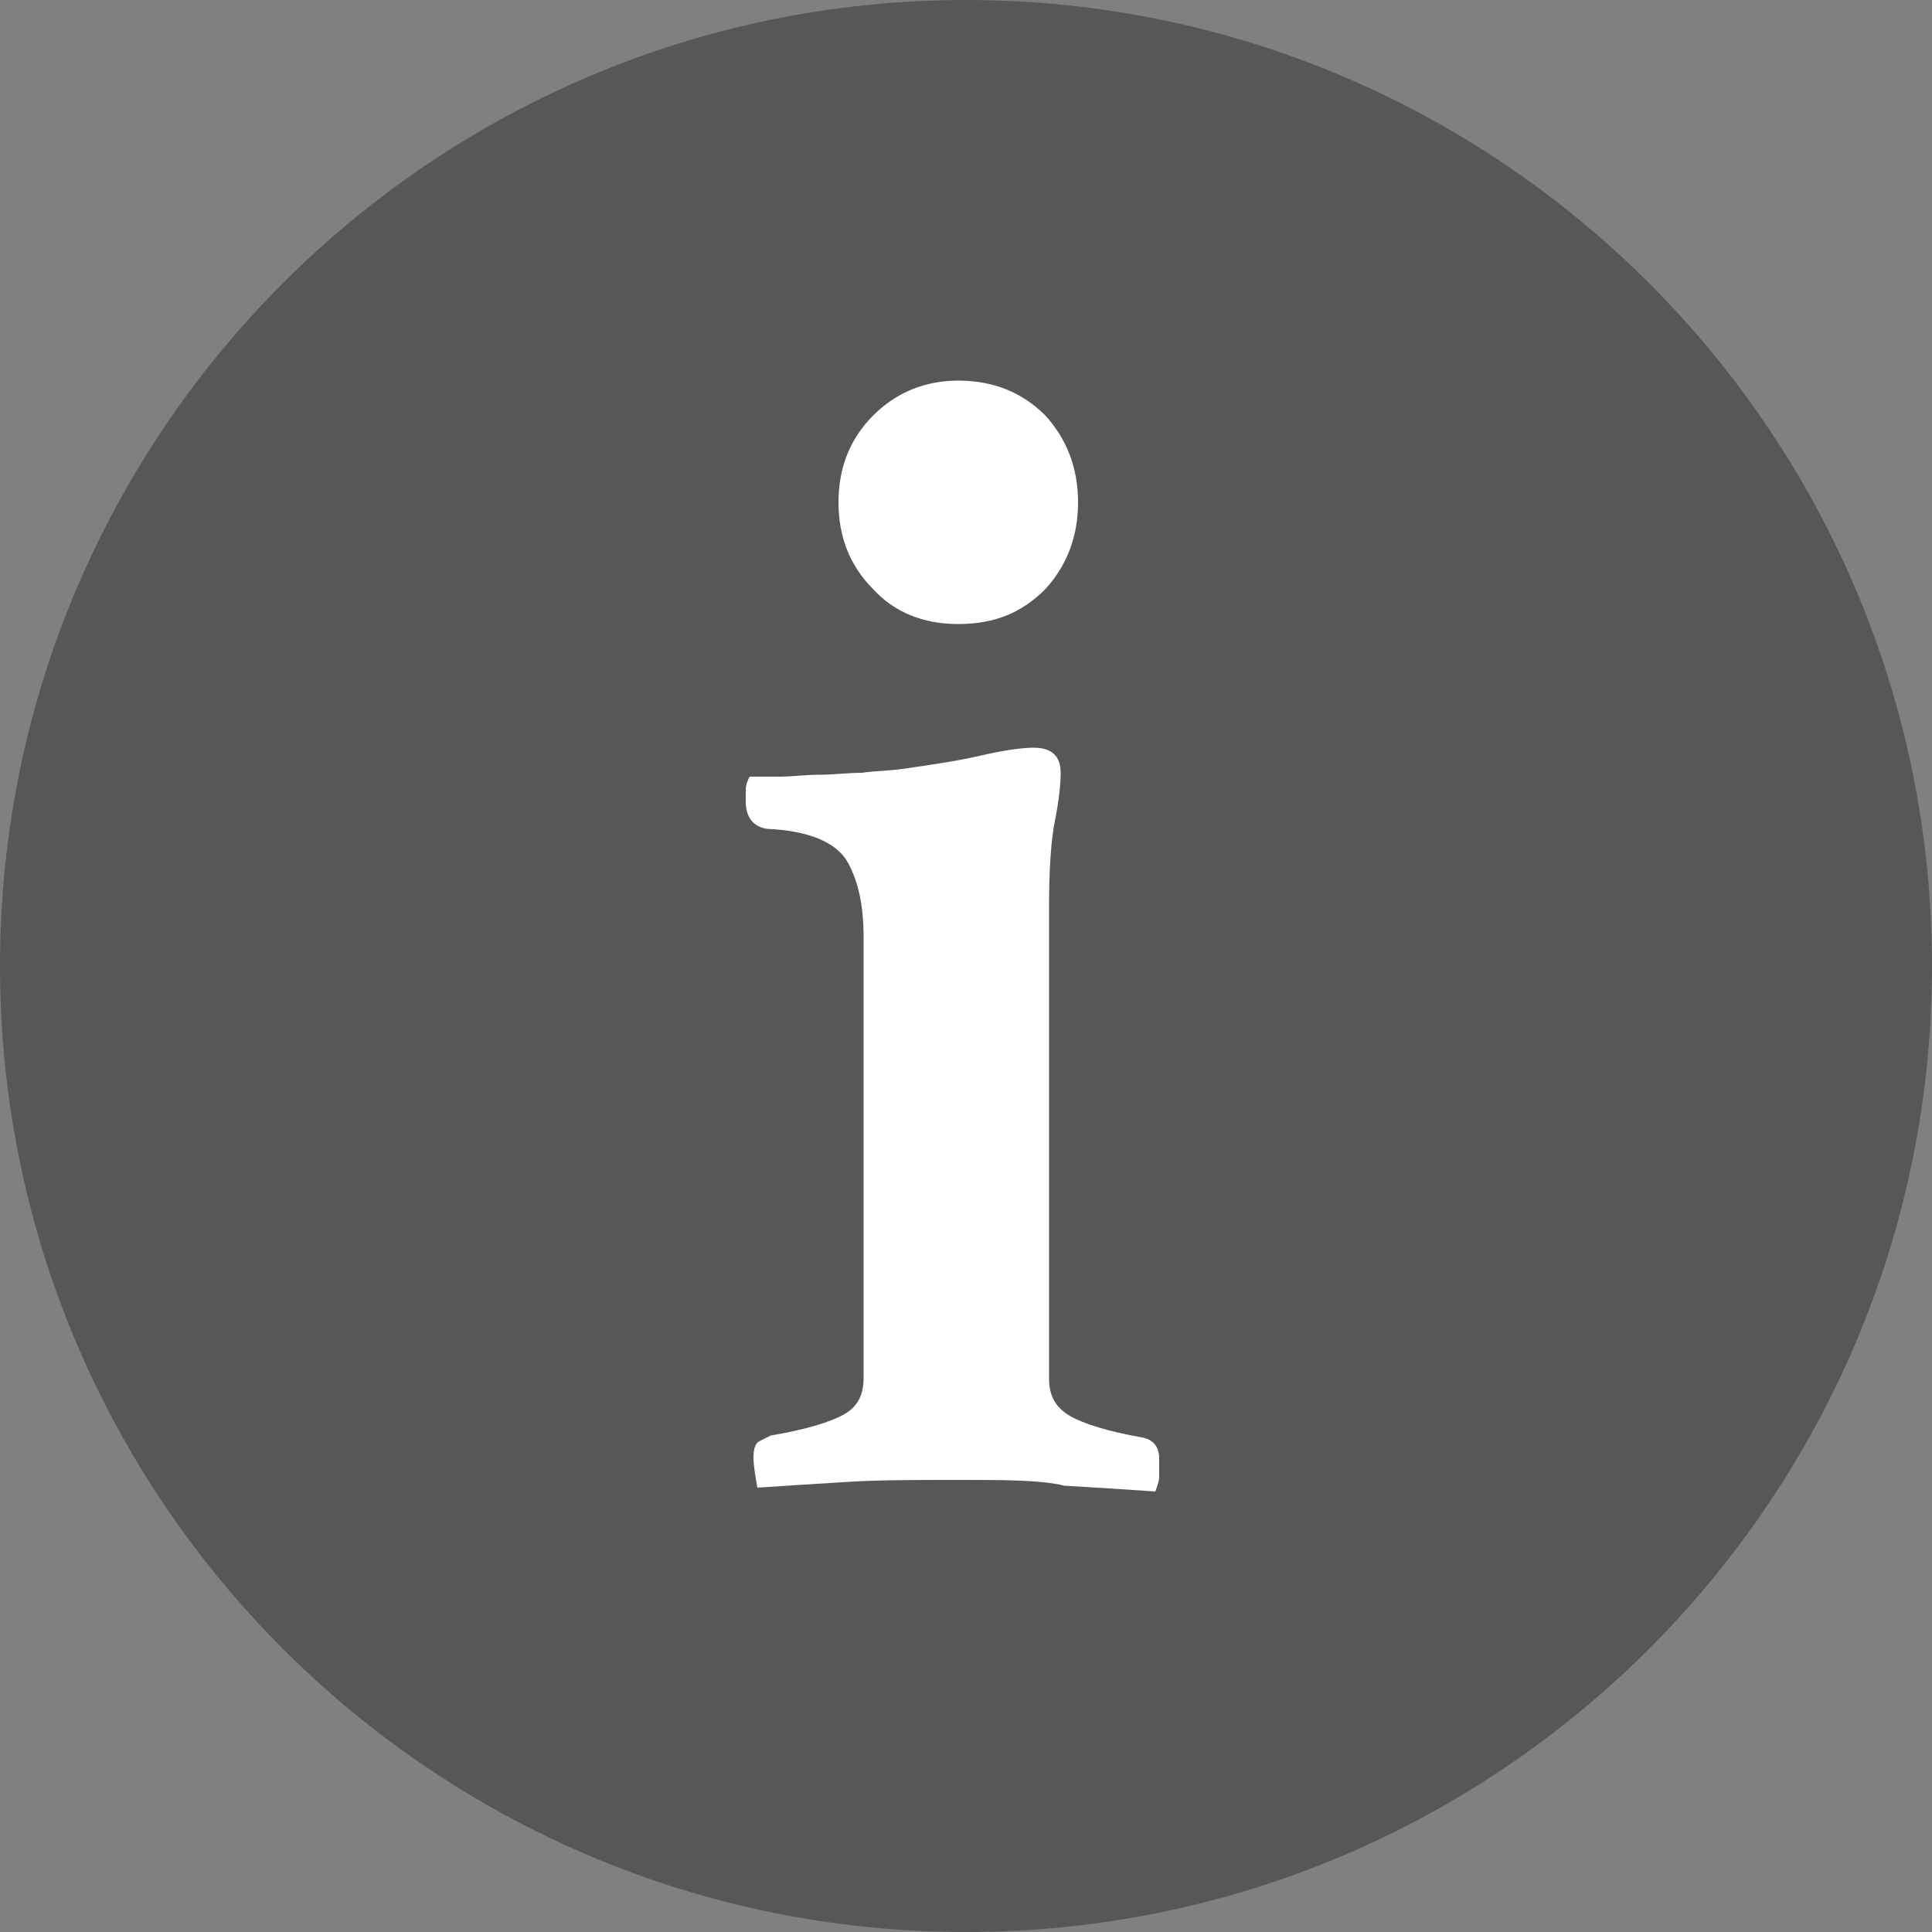 <?xml version="1.0" encoding="UTF-8"?>
<svg xmlns="http://www.w3.org/2000/svg" xmlns:xlink="http://www.w3.org/1999/xlink" version="1.1" id="Ebene_1" x="0px" y="0px" viewBox="0 0 100 100" style="enable-background:new 0 0 100 100;" xml:space="preserve">
<rect x="0" y="0" width="100" height="100" fill="#808080" stroke="none"/>
<style type="text/css">
	.st0{fill:#585757;}
	.st1{display:none;fill:#FFFFFF;}
	.st2{fill:none;}
	.st3{display:none;}
	.st4{display:inline;}
	.st5{display:inline;clip-path:url(#SVGID_2_);fill:#FFFFFF;}
	.st6{display:inline;clip-path:url(#SVGID_4_);fill:#FFFFFF;}
	.st7{fill:#FFFFFF;}
</style>
<path class="st0" d="M50,100c27.6,0,50-22.4,50-50S77.6,0,50,0S0,22.4,0,50S22.4,100,50,100"></path>
<path class="st1" d="M53.7,70.8l9.5-31.6h12.6L53.7,70.8z M50,73.7L39.6,39.2h20.7L50,73.7z M24.2,39.2h12.6l9.5,31.6L24.2,39.2z   M38.4,23h5.4L37,36.5H24.8L38.4,23z M53.2,23L60,36.5H40L46.8,23H53.2z M61.6,23l13.5,13.5H63L56.2,23H61.6z M79.8,37.8  c0-0.3-0.1-0.6-0.3-0.8l0,0l-0.1-0.1c0,0-0.1-0.1-0.1-0.1l-16-16l0,0c-0.2-0.3-0.6-0.6-1.1-0.6H37.8c-0.4,0-0.8,0.2-1.1,0.6l0,0  l-16,16c0,0-0.1,0.1-0.1,0.1L20.5,37l0,0c-0.2,0.2-0.3,0.5-0.3,0.8c0,0.3,0.1,0.6,0.3,0.8l0,0l28.4,40.6l0,0c0.2,0.3,0.6,0.5,1,0.5  s0.8-0.2,1-0.5l0,0l28.4-40.6l0,0C79.6,38.4,79.8,38.2,79.8,37.8"></path>
<rect class="st2" width="100" height="100"></rect>
<g class="st3">
	<defs>
		<rect id="SVGID_1_" x="20.2" y="20.2" width="59.5" height="59.5"></rect>
	</defs>
	<clipPath id="SVGID_2_" class="st4">
		<use xlink:href="#SVGID_1_" style="overflow:visible;"></use>
	</clipPath>
	<path class="st5" d="M50,77c-14.9,0-27-12.1-27-27c0-14.9,12.1-27,27-27c14.9,0,27,12.1,27,27C77,64.9,64.9,77,50,77 M50,20.3   c-16.4,0-29.8,13.3-29.8,29.8c0,16.4,13.3,29.8,29.8,29.8S79.7,66.4,79.7,50C79.7,33.6,66.4,20.3,50,20.3 M59.5,66.4   c-0.6,0.4-0.9,1.2-0.5,1.8c0.4,0.6,1.2,0.9,1.8,0.5c0.6-0.4,0.9-1.2,0.5-1.8C60.9,66.2,60.1,66,59.5,66.4 M50,52.7   c-1.5,0-2.7-1.2-2.7-2.7c0-1.5,1.2-2.7,2.7-2.7s2.7,1.2,2.7,2.7C52.7,51.5,51.5,52.7,50,52.7 M62.2,48.6h-7c-0.5-1.9-2-3.4-3.9-3.9   V29.7c0-0.7-0.6-1.4-1.4-1.4c-0.7,0-1.4,0.6-1.4,1.4v15.1c-2.3,0.6-4.1,2.7-4.1,5.2c0,3,2.4,5.4,5.4,5.4c2.5,0,4.6-1.7,5.2-4.1h7   c0.7,0,1.4-0.6,1.4-1.4C63.5,49.3,62.9,48.6,62.2,48.6 M66.9,38.7c-0.6,0.4-0.9,1.2-0.5,1.8c0.4,0.6,1.2,0.9,1.8,0.5   c0.6-0.4,0.9-1.2,0.5-1.8C68.4,38.5,67.5,38.3,66.9,38.7 M50,68.9c-0.7,0-1.4,0.6-1.4,1.4c0,0.7,0.6,1.4,1.4,1.4   c0.7,0,1.4-0.6,1.4-1.4C51.4,69.5,50.7,68.9,50,68.9 M68.2,59c-0.6-0.4-1.5-0.2-1.8,0.5c-0.4,0.7-0.2,1.5,0.5,1.8   c0.6,0.4,1.5,0.2,1.8-0.5C69.1,60.2,68.9,59.3,68.2,59 M33.1,38.7c-0.6-0.4-1.5-0.2-1.8,0.5c-0.4,0.6-0.2,1.5,0.5,1.8   c0.6,0.4,1.5,0.2,1.8-0.5C34,39.9,33.8,39.1,33.1,38.7 M59.5,33.6c0.6,0.4,1.5,0.2,1.8-0.5c0.4-0.6,0.2-1.5-0.5-1.8   c-0.6-0.4-1.5-0.2-1.8,0.5C58.6,32.4,58.8,33.2,59.5,33.6 M29.7,48.6c-0.7,0-1.4,0.6-1.4,1.4c0,0.7,0.6,1.4,1.4,1.4   c0.7,0,1.4-0.6,1.4-1.4C31.1,49.3,30.5,48.6,29.7,48.6 M39.2,31.3c-0.6,0.4-0.9,1.2-0.5,1.8c0.4,0.6,1.2,0.9,1.8,0.5   c0.6-0.4,0.9-1.2,0.5-1.8C40.7,31.1,39.8,30.9,39.2,31.3 M31.8,59c-0.6,0.4-0.9,1.2-0.5,1.8c0.4,0.6,1.2,0.9,1.8,0.5   c0.6-0.4,0.9-1.2,0.5-1.8C33.2,58.8,32.4,58.6,31.8,59 M40.5,66.4c-0.6-0.4-1.5-0.2-1.8,0.5c-0.4,0.6-0.2,1.5,0.5,1.8   c0.6,0.4,1.5,0.2,1.8-0.5C41.4,67.6,41.2,66.8,40.5,66.4 M70.3,48.6c-0.7,0-1.4,0.6-1.4,1.4c0,0.7,0.6,1.4,1.4,1.4   c0.7,0,1.4-0.6,1.4-1.4C71.6,49.3,71,48.6,70.3,48.6"></path>
</g>
<g class="st3">
	<defs>
		<rect id="SVGID_3_" x="20" y="21.4" width="60" height="57.1"></rect>
	</defs>
	<clipPath id="SVGID_4_" class="st4">
		<use xlink:href="#SVGID_3_" style="overflow:visible;"></use>
	</clipPath>
	<path class="st6" d="M50,24c8.9,0,16.8,4.1,21.8,10.4H60.9c-0.8,0-1.4,0.6-1.4,1.3c0,0.7,0.6,1.3,1.4,1.3h13.6   c0.8,0,1.4-0.6,1.4-1.3v-13c0-0.7-0.6-1.3-1.4-1.3c-0.8,0-1.4,0.6-1.4,1.3v9.2C67.7,25.5,59.4,21.4,50,21.4   c-16.6,0-30,12.8-30,28.6c0,0.7,0.6,1.3,1.4,1.3c0.8,0,1.4-0.6,1.4-1.3C22.7,35.7,34.9,24,50,24 M78.6,48.7c-0.8,0-1.4,0.6-1.4,1.3   c0,14.3-12.2,26-27.3,26c-8.9,0-16.8-4.1-21.8-10.4h10.9c0.8,0,1.4-0.6,1.4-1.3c0-0.7-0.6-1.3-1.4-1.3H25.5c-0.8,0-1.4,0.6-1.4,1.3   v13c0,0.7,0.6,1.3,1.4,1.3c0.8,0,1.4-0.6,1.4-1.3v-9.2c5.5,6.4,13.8,10.5,23.2,10.5c16.6,0,30-12.8,30-28.6   C80,49.3,79.4,48.7,78.6,48.7"></path>
</g>
<path class="st1" d="M91.1,19c-0.1-0.1-0.3-0.3-0.5-0.3l0,0l-7.1-0.2l-0.2-6.8c0-0.3-0.2-0.6-0.4-0.9c-0.2-0.2-0.6-0.3-0.9-0.3  c-0.3,0-0.6,0.1-0.8,0.4L68.9,23c-0.2,0.2-0.4,0.6-0.4,0.9v1.8l-0.3-0.2c-5.5-3.8-11.8-5.6-18-5.6c-10.1,0-20.1,4.8-26.2,13.7  c-4.8,7-6.6,15.4-5.1,23.8c1.5,8.3,6.2,15.6,13.2,20.4c7,4.8,15.4,6.6,23.8,5.1c8.3-1.5,15.6-6.2,20.4-13.2  c7.4-10.8,7.4-25.3,0-36.1l-0.2-0.3H78c0.3,0,0.6-0.1,0.9-0.4l12.2-12.2c0.2-0.2,0.4-0.5,0.4-0.9C91.5,19.6,91.4,19.3,91.1,19z   M79.6,51.7c0,16.2-13.1,29.3-29.3,29.4c0,0,0,0,0,0C34.1,81.1,21,68,21,51.8c0-16.2,13.1-29.3,29.3-29.4c0,0,0,0,0,0  c6.7,0,13.2,2.3,18.4,6.5l0.1,0.1l0.1,2.5L63,37.3l-0.1-0.1c-3.9-3.4-8.8-5.1-13.9-4.7c-5.1,0.3-9.8,2.7-13.2,6.5  c-3.4,3.9-5.1,8.8-4.7,13.9c0.3,5.1,2.7,9.8,6.5,13.2c3.9,3.4,8.8,5.1,13.9,4.7c5.1-0.3,9.8-2.7,13.2-6.5c6.2-7.1,6.3-17.9,0.2-25.1  l-0.1-0.1l5.8-5.8l2.5,0.1l0.1,0.1C77.3,38.6,79.6,45.1,79.6,51.7z M49.5,52.5c0.5,0.5,1.3,0.5,1.7,0l3-3l0.1,0.2  c0.3,0.6,0.4,1.2,0.4,1.9c0,2.4-2,4.4-4.4,4.4c-2.4,0-4.4-2-4.4-4.4s2-4.4,4.4-4.4c0.7,0,1.3,0.2,1.9,0.4l0.2,0.1l-3,3  C49,51.3,49,52.1,49.5,52.5z M54.3,46l-0.1-0.1c-1.5-1-3.4-1.4-5.2-1c-1.8,0.4-3.4,1.4-4.4,3c-1,1.5-1.4,3.4-1,5.2  c0.4,1.8,1.4,3.4,3,4.4c1.5,1,3.4,1.4,5.2,1c1.8-0.4,3.4-1.4,4.4-3c1.5-2.3,1.5-5.3,0-7.6l-0.1-0.1l7-7l0.1,0.1  c5.9,7.1,5,17.6-2,23.6c-3,2.6-6.8,3.9-10.7,3.9c-0.5,0-1,0-1.5-0.1c-4.5-0.4-8.5-2.5-11.4-5.9c-2.9-3.4-4.3-7.7-3.9-12.2  c0.4-4.5,2.5-8.5,5.9-11.4c6.2-5.3,15.3-5.3,21.5,0l0.1,0.1L54.3,46z M77.6,30.9l-6.3-0.2l-0.2-6.3l0.1-0.1l9.8-9.8l0.2,5.1  c0,0.7,0.6,1.2,1.2,1.2l5.1,0.2L77.6,30.9z"></path>
<g>
	<path class="st7" d="M194.5,29.2v-9.4h11.4v9.4H194.5z M205.8,35.6V77h-11.4V35.6H205.8z"></path>
</g>
<g>
	<path class="st7" d="M49.7,76.6c-2.2,0-4.2,0-5.8,0.1c-1.6,0.1-3.2,0.2-4.7,0.3c-0.1-0.6-0.2-1.1-0.2-1.6c0-0.4,0.1-0.7,0.3-0.8   c0.2-0.1,0.4-0.2,0.6-0.3c1.8-0.3,3.1-0.7,3.8-1.1c0.7-0.4,1-1,1-1.9V48.5c0-1.7-0.3-3-0.9-4c-0.6-0.9-1.9-1.5-4.1-1.6   c-0.7-0.1-1.1-0.6-1.1-1.4c0-0.2,0-0.4,0-0.6c0-0.3,0.1-0.5,0.2-0.7c0.3,0,0.8,0,1.5,0c0.7,0,1.4-0.1,2.1-0.1   c0.7,0,1.5-0.1,2.2-0.1c0.7-0.1,1.4-0.1,2.1-0.2c1.4-0.2,2.8-0.4,4.1-0.7c1.3-0.3,2.2-0.4,2.7-0.4c0.9,0,1.4,0.4,1.4,1.3   c0,0.6-0.1,1.5-0.3,2.5c-0.2,1-0.3,2.5-0.3,4.3v24.6c0,0.9,0.4,1.5,1.1,1.9c0.7,0.4,2,0.8,3.7,1.1c0.6,0.1,0.9,0.5,0.9,1.1   c0,0.3,0,0.6,0,0.9c0,0.3-0.1,0.5-0.2,0.8c-1.4-0.1-3-0.2-4.7-0.3C53.9,76.6,51.9,76.6,49.7,76.6z M43.4,26c0-1.8,0.6-3.3,1.8-4.5   c1.2-1.2,2.7-1.8,4.4-1.8c1.8,0,3.3,0.6,4.5,1.8c1.1,1.2,1.7,2.7,1.7,4.5c0,1.8-0.6,3.3-1.7,4.5c-1.2,1.2-2.6,1.8-4.5,1.8   c-1.8,0-3.3-0.6-4.4-1.8C44,29.3,43.4,27.8,43.4,26z"></path>
</g>
</svg>
